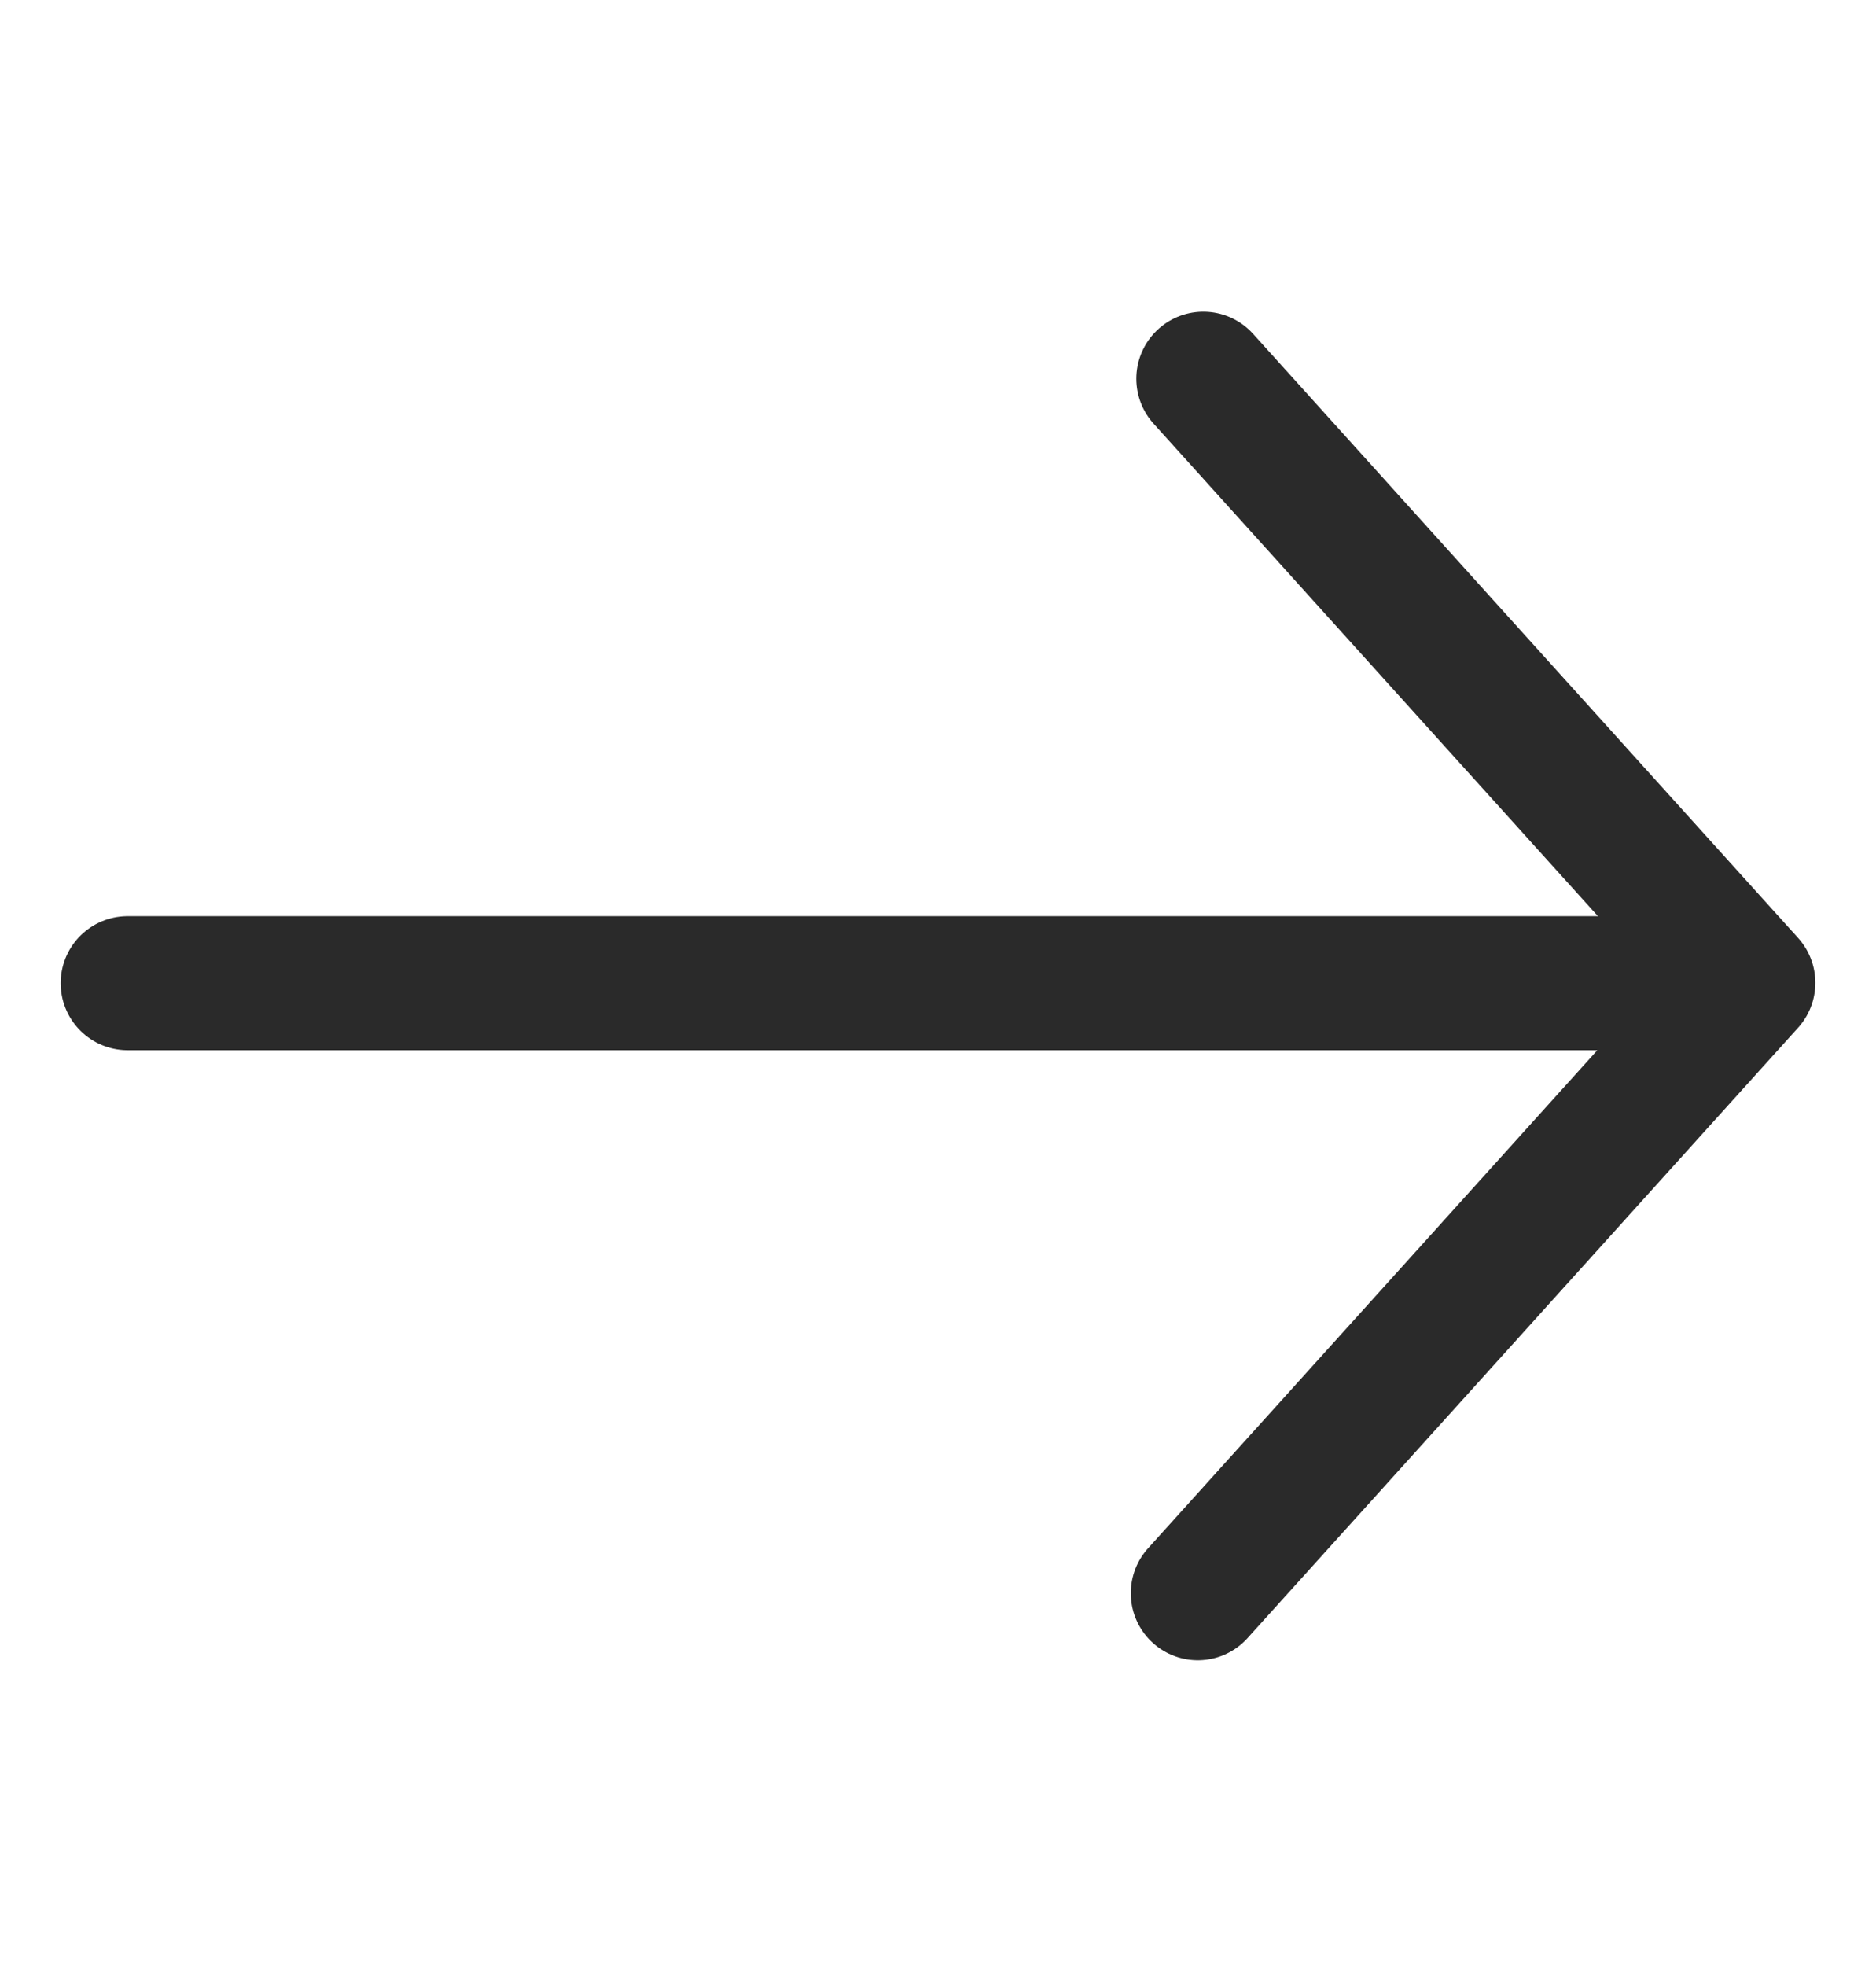<svg xmlns="http://www.w3.org/2000/svg" width="21" height="22" viewBox="0 0 21 22" fill="none">
  <path d="M13.47 4.238L16.492 7.587L19.515 10.936" stroke="#2A2A2A" stroke-width="1.5" stroke-linecap="round" stroke-linejoin="round"/>
  <path d="M19.571 10.998L16.49 14.413L13.408 17.828" stroke="#2A2A2A" stroke-width="1.5" stroke-linecap="round" stroke-linejoin="round"/>
  <path d="M18.959 11.002L1.429 11.002" stroke="#2A2A2A" stroke-width="1.5" stroke-linecap="round" stroke-linejoin="round"/>
</svg>